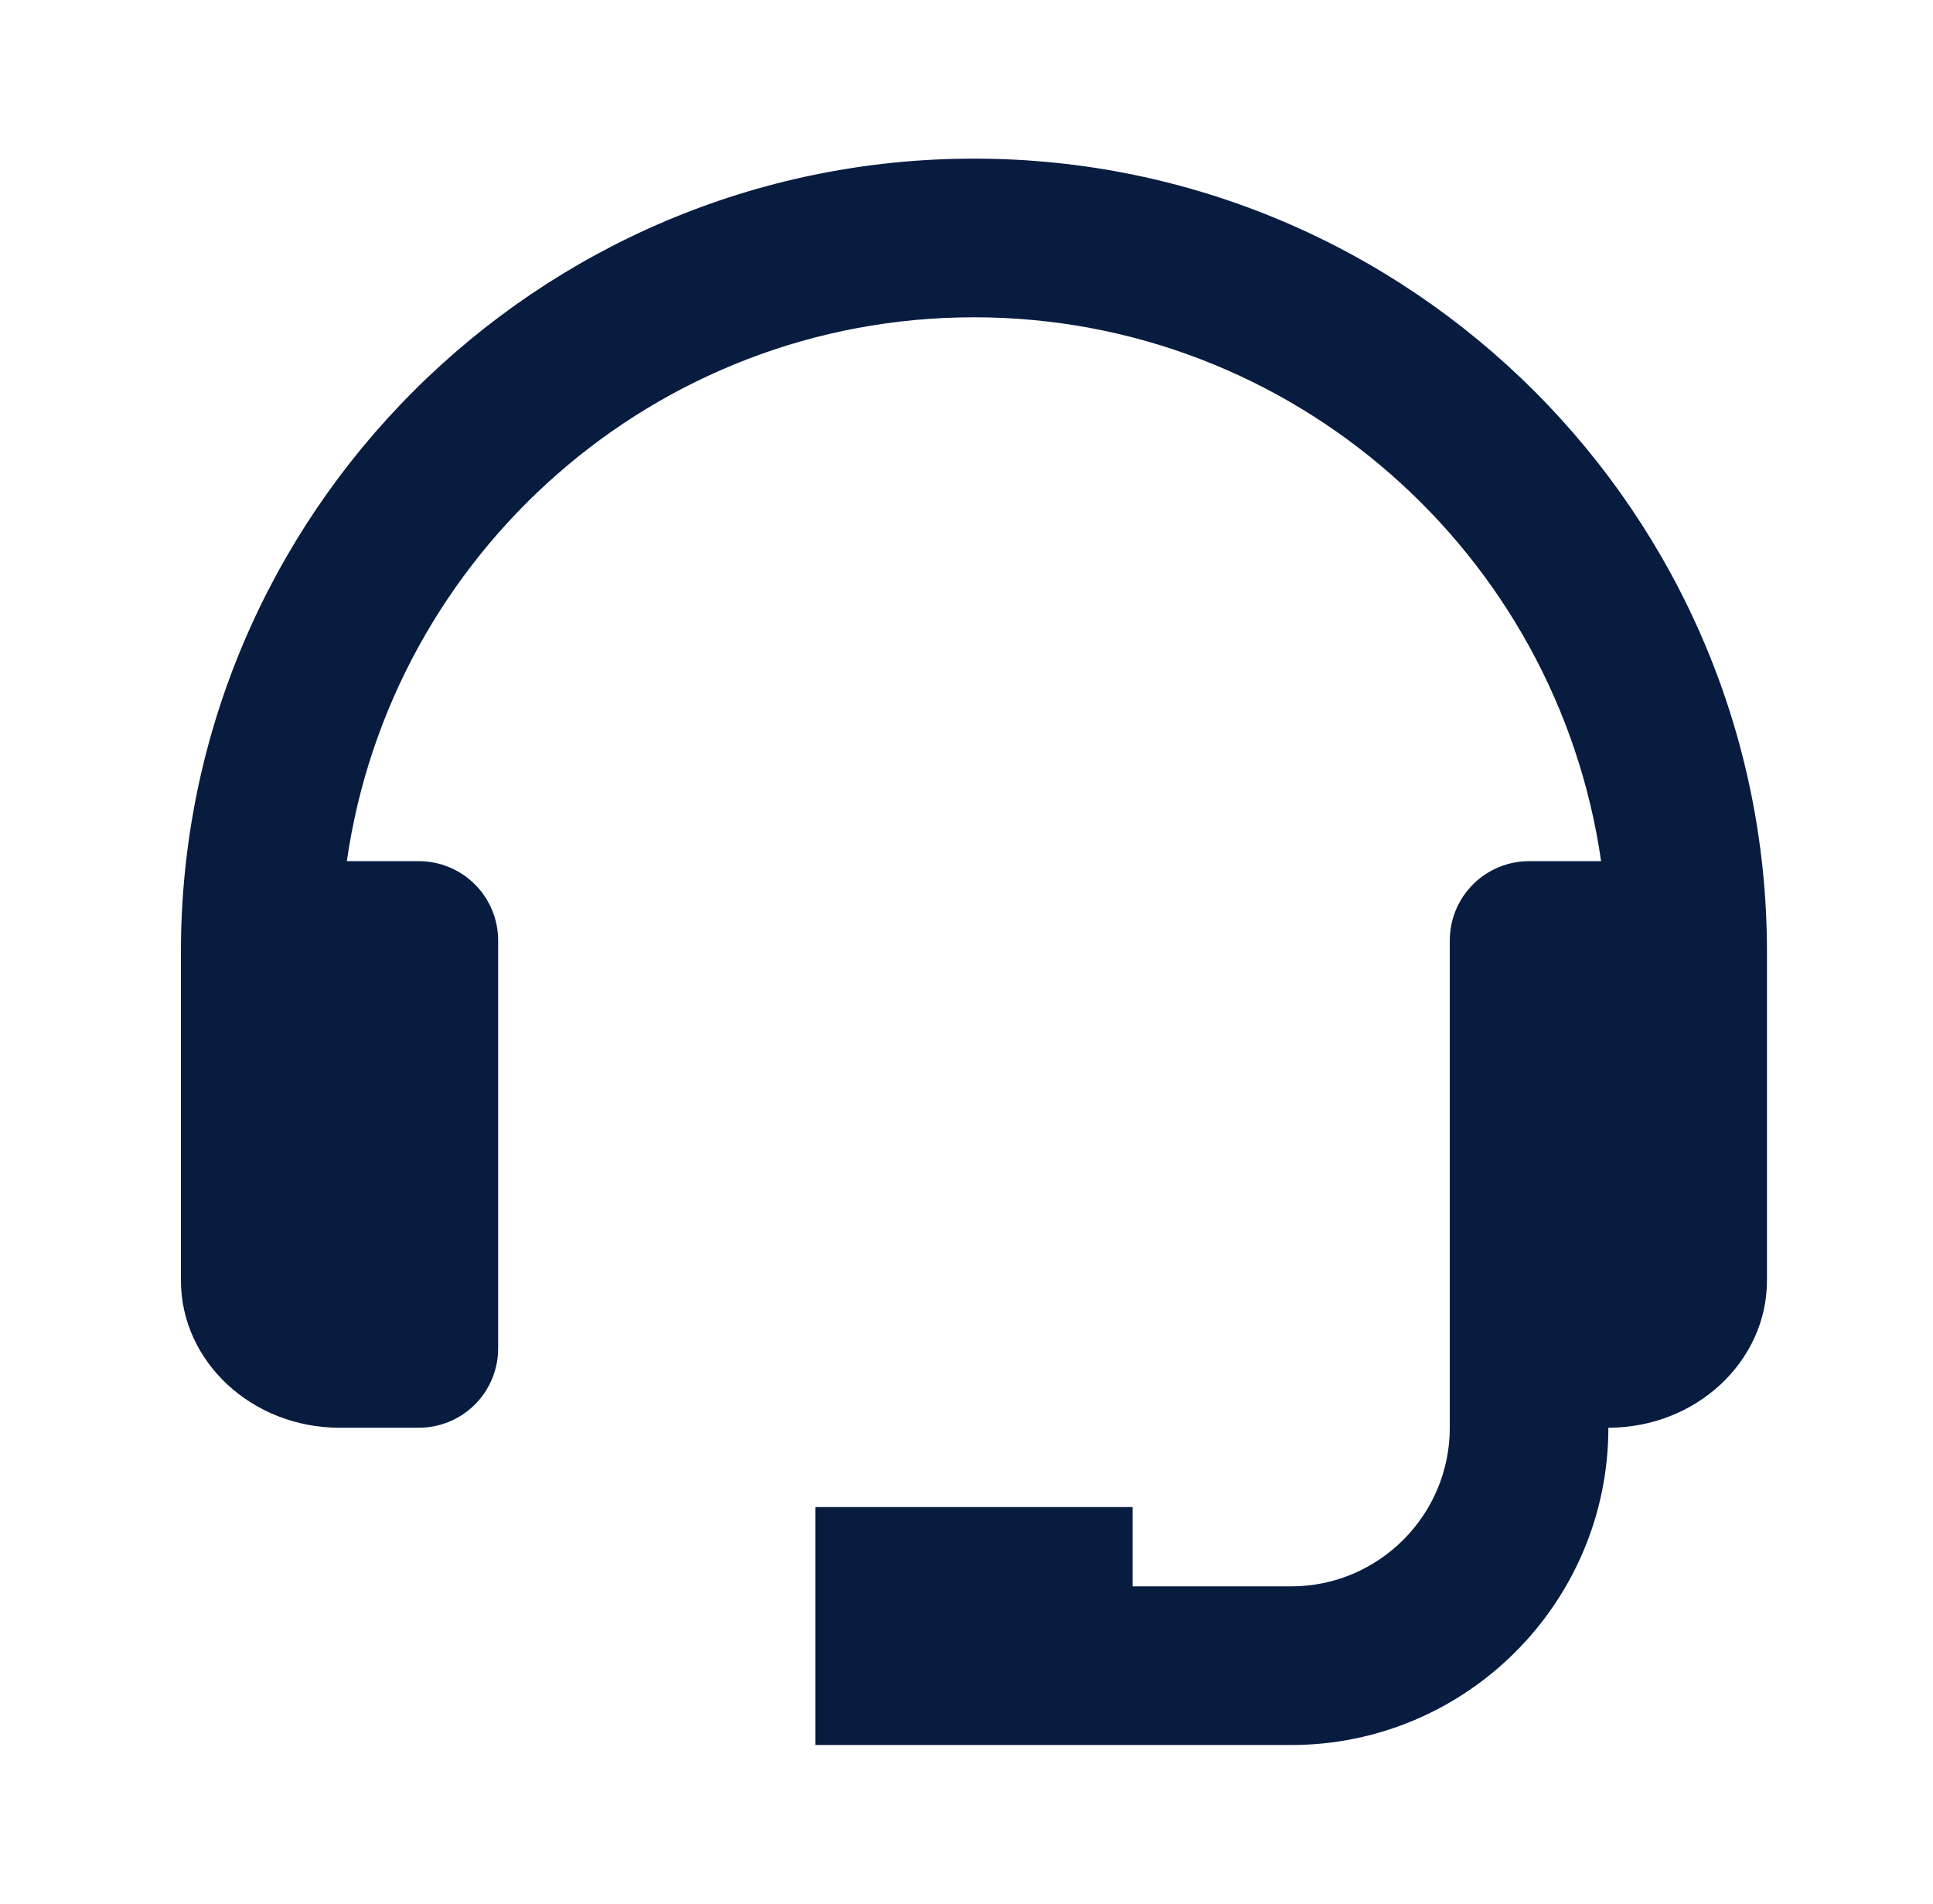 <?xml version="1.0" encoding="UTF-8"?> <svg xmlns="http://www.w3.org/2000/svg" width="65" height="64" viewBox="0 0 65 64" fill="none"><g id="bx:support"><path id="Vector" d="M32.751 5.333C18.047 5.333 6.084 17.296 6.084 32V43.048C6.084 45.779 8.476 48 11.417 48H14.084C14.791 48 15.47 47.719 15.97 47.219C16.47 46.719 16.751 46.041 16.751 45.333V31.619C16.751 30.911 16.47 30.233 15.97 29.733C15.47 29.233 14.791 28.952 14.084 28.952H11.663C13.145 18.632 22.025 10.667 32.751 10.667C43.476 10.667 52.356 18.632 53.839 28.952H51.417C50.71 28.952 50.032 29.233 49.532 29.733C49.032 30.233 48.751 30.911 48.751 31.619V48C48.751 50.941 46.359 53.333 43.417 53.333H38.084V50.667H27.417V58.667H43.417C49.3 58.667 54.084 53.883 54.084 48C57.025 48 59.417 45.779 59.417 43.048V32C59.417 17.296 47.455 5.333 32.751 5.333Z" fill="#081C40"></path></g></svg> 